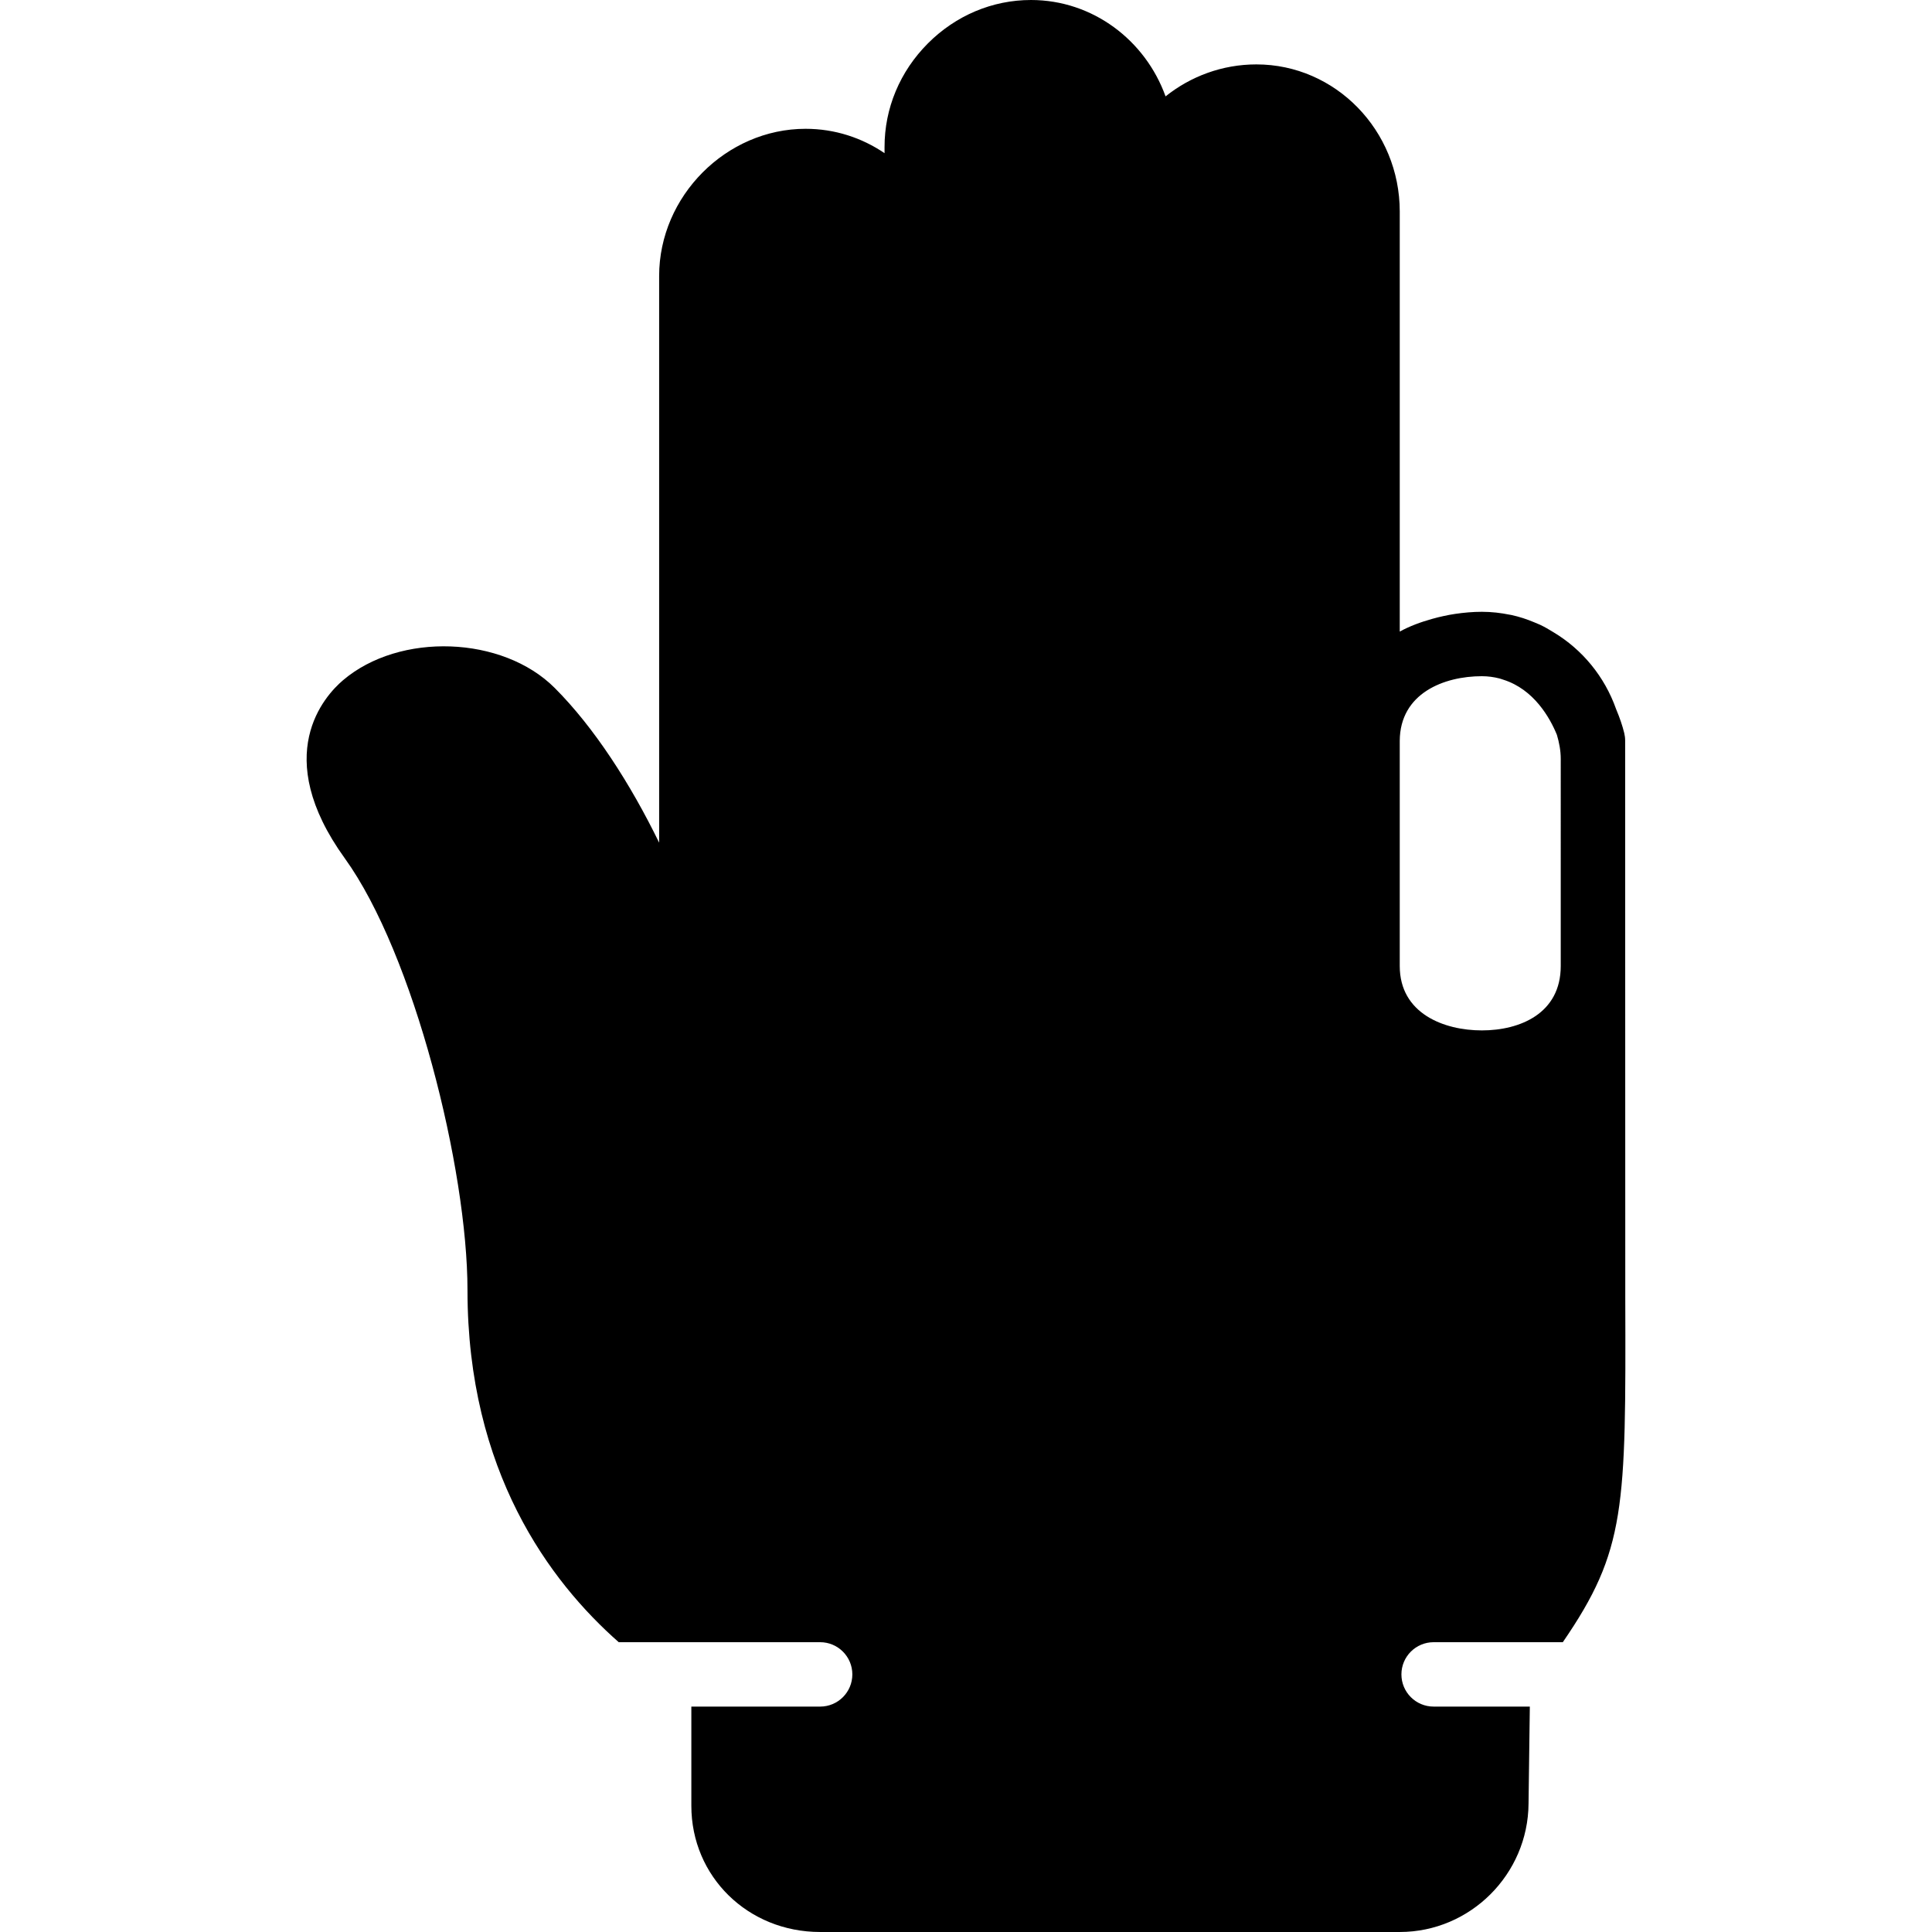 <?xml version="1.0" encoding="UTF-8" standalone="no"?><!-- icon666.com - MILLIONS OF FREE VECTOR ICONS --><svg width="1024" height="1024" version="1.1" id="Layer_1" xmlns="http://www.w3.org/2000/svg" xmlns:xlink="http://www.w3.org/1999/xlink" x="0px" y="0px" viewBox="0 0 512 512" style="enable-background:new 0 0 512 512;" xml:space="preserve"><g><g><path d="M379.924,435.2h34.236c16.725-24.38,16.717-35.49,16.555-91.128l-0.034-147.806c0-0.683-0.085-1.365-0.247-2.022 c-0.452-1.869-1.186-4.036-2.15-6.323c-3.055-8.644-8.96-15.795-16.597-20.369c-1.143-0.725-2.33-1.399-3.584-1.997 c-0.503-0.23-1.007-0.435-1.519-0.64c-1.92-0.811-3.934-1.476-6.101-1.946c-0.136-0.026-0.273-0.043-0.41-0.068 c-2.321-0.469-4.753-0.768-7.364-0.768c-2.441,0-4.787,0.222-7.074,0.555c-1.05,0.145-2.039,0.35-3.046,0.563 c-1.016,0.213-1.997,0.461-2.97,0.734c-3.106,0.862-6.042,1.946-8.67,3.388V56.064c0-21.504-17.041-38.997-37.99-38.997 c-9.062,0-17.442,3.174-24.073,8.474C303.534,10.65,289.565,0,273.223,0c-10.214,0-19.917,4.087-27.315,11.494 c-7.433,7.45-11.511,17.22-11.494,27.503v1.596c-6.008-4.088-13.193-6.46-20.924-6.46c-21.035,0-38.81,17.86-38.81,38.997v150.187 c-7.612-15.616-17.22-30.549-27.691-41.02c-13.807-13.815-41.071-14.805-56.081-2.031c-4.89,4.156-19.277,19.84,0.461,47.189 c18.321,25.378,32.521,82.372,32.521,114.475c0,47.983,21.811,77.184,40.081,93.269h53.376c4.71,0,8.533,3.814,8.533,8.533 s-3.823,8.533-8.533,8.533h-34.133v26.291c0,18.748,14.993,33.442,34.133,33.442h153.6c18.688,0,34.005-15.283,34.133-34.014 l0.341-25.719h-25.498c-4.71,0-8.533-3.814-8.533-8.533S375.214,435.2,379.924,435.2z M370.947,256v-59.682 c0.077-12.629,11.767-17.118,21.76-17.118c1.681,0,3.217,0.23,4.659,0.597c0.358,0.085,0.691,0.23,1.041,0.333 c8.09,2.56,12.331,10.069,14.191,14.618c0.597,2.031,1.015,4.147,1.015,6.383V256c0,12.587-10.803,17.067-20.907,17.067 C382.672,273.067,370.947,268.604,370.947,256z"/></g></g></svg>